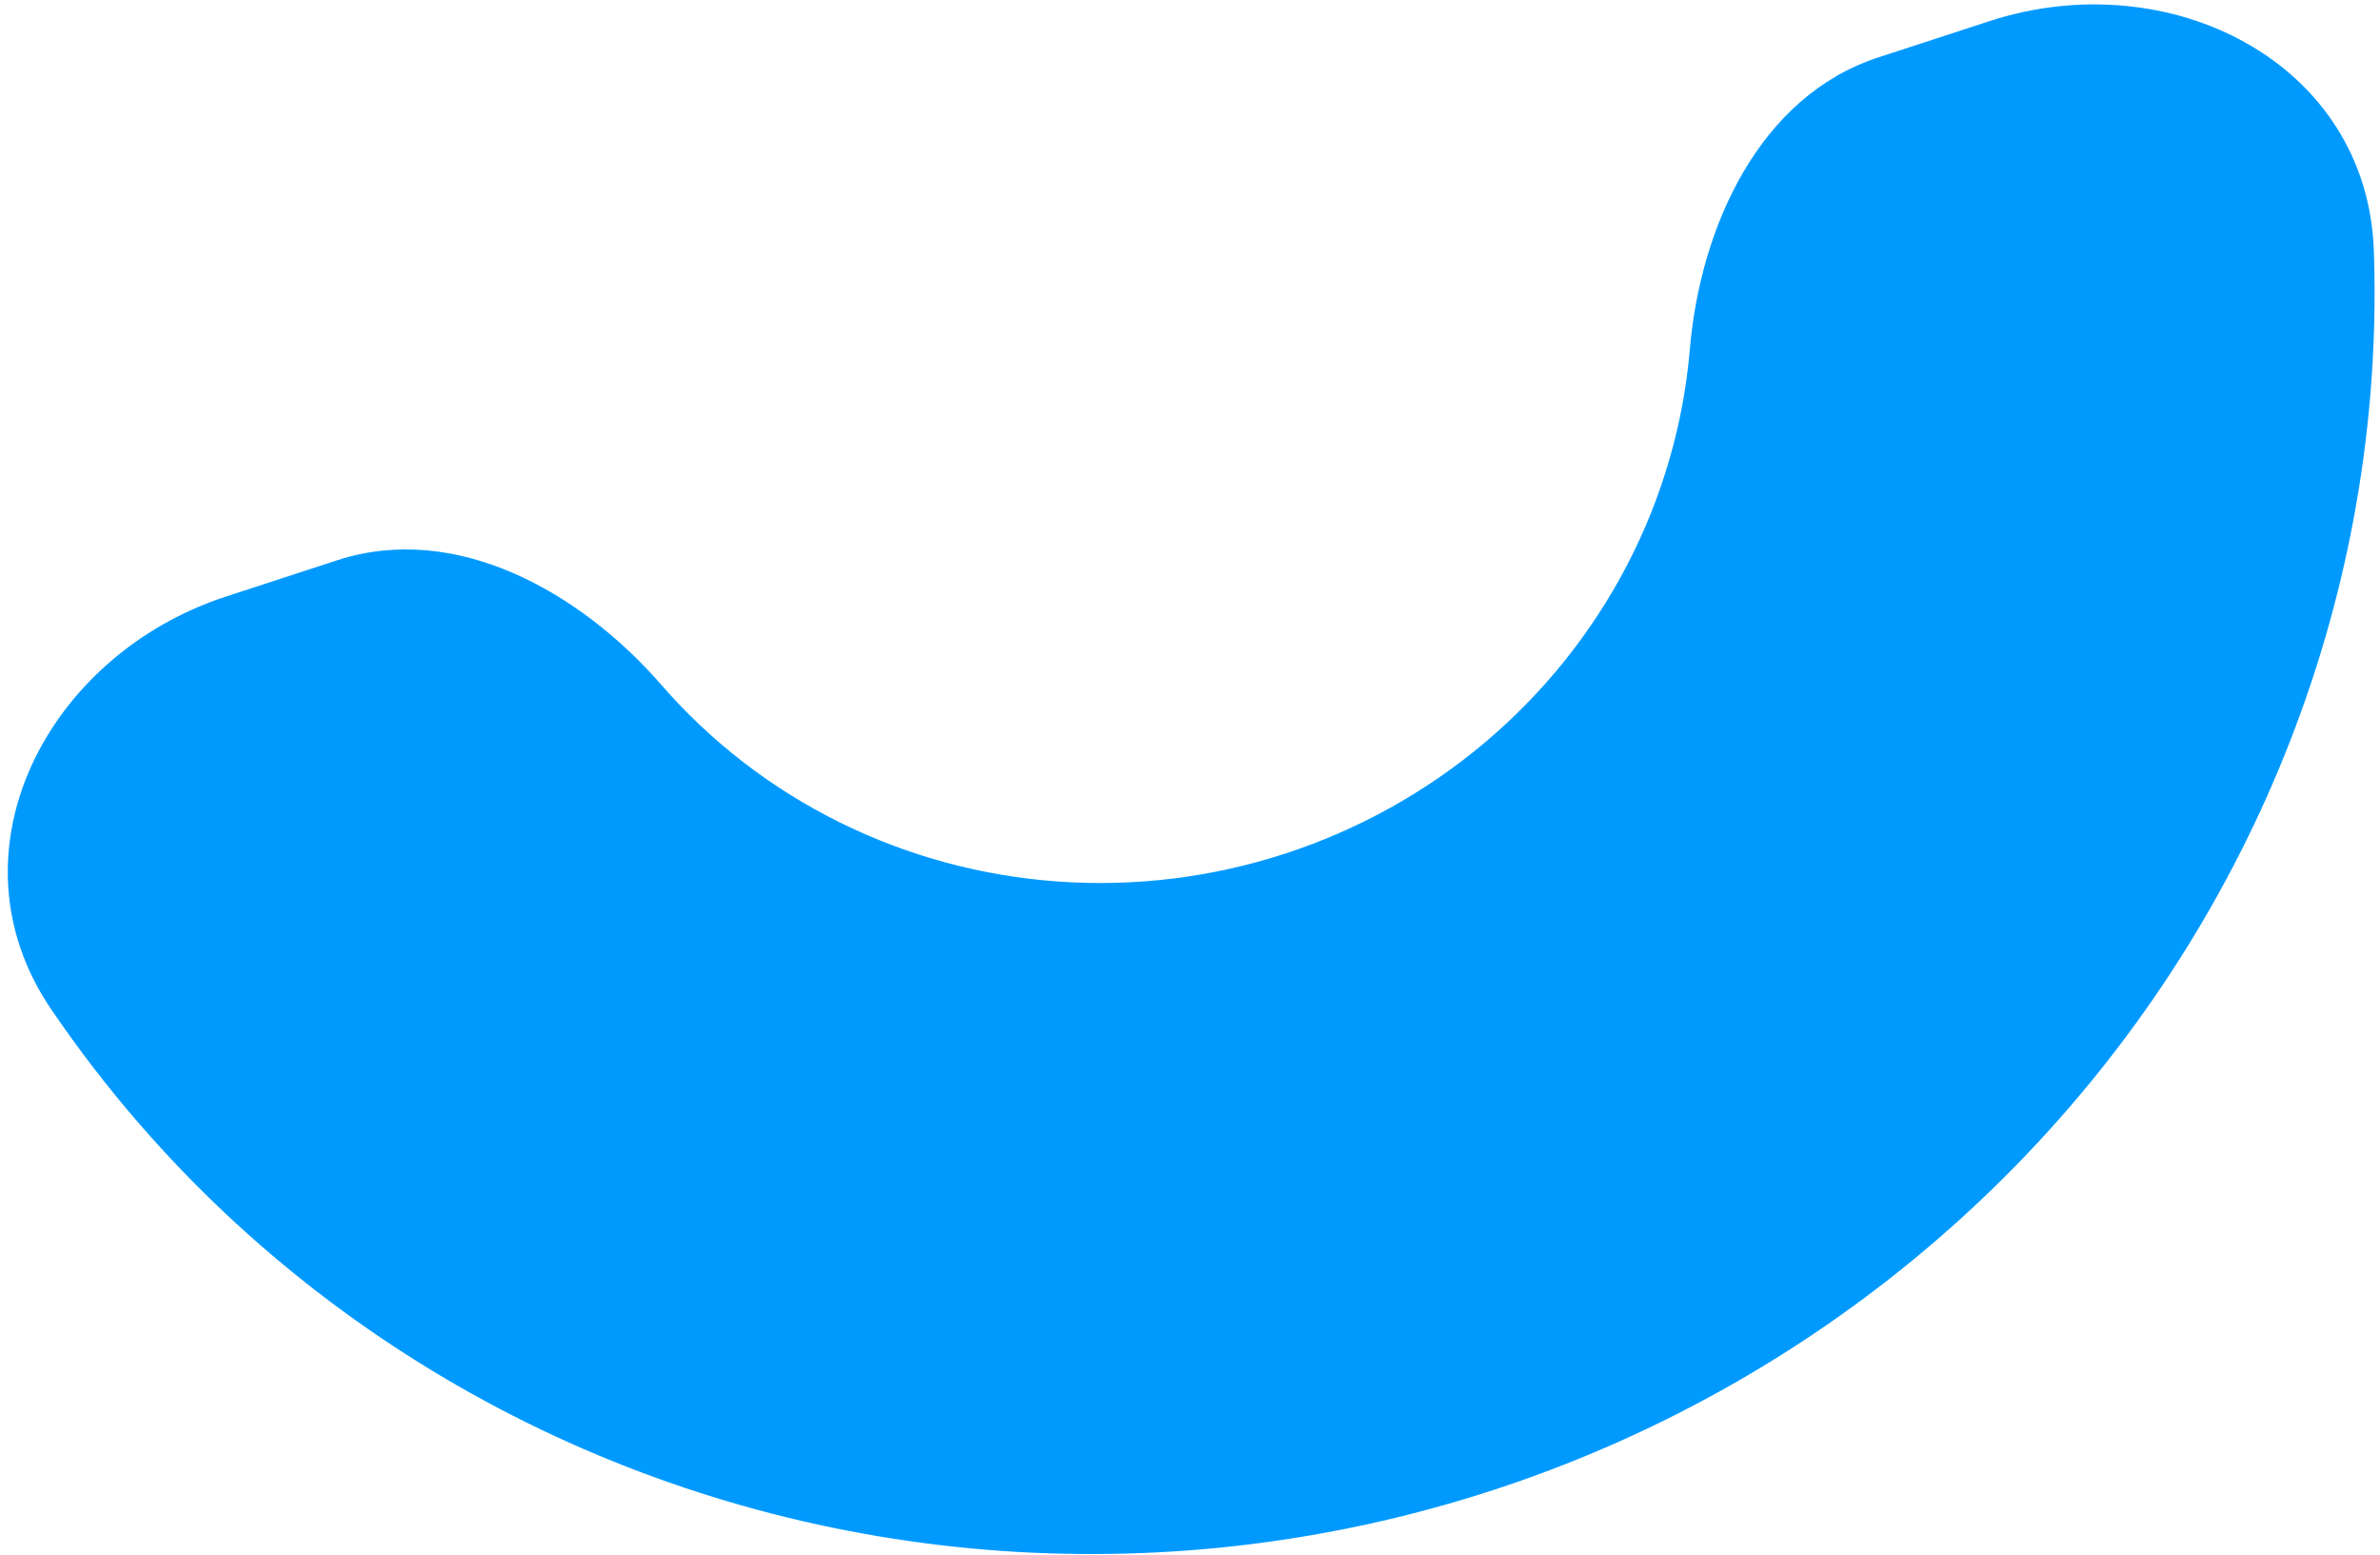 <?xml version="1.0" encoding="UTF-8"?> <svg xmlns="http://www.w3.org/2000/svg" width="225" height="147" viewBox="0 0 225 147" fill="none"> <path d="M21.364 56.383C4.385 61.921 -5.217 80.573 4.812 95.351C7.395 99.156 10.21 102.814 13.245 106.304C23.398 117.98 35.817 127.546 49.794 134.458C63.772 141.369 79.033 145.49 94.706 146.585C110.379 147.68 126.158 145.728 141.142 140.84C156.125 135.952 170.02 128.225 182.032 118.098C194.045 107.971 203.94 95.644 211.152 81.82C218.365 67.997 222.754 52.947 224.069 37.531C224.462 32.922 224.578 28.308 224.42 23.712C223.805 5.863 205.051 -3.539 188.072 2L177.568 5.427C166.39 9.073 160.75 21.322 159.751 33.037C159.145 40.145 157.121 47.085 153.795 53.459C150.469 59.833 145.907 65.517 140.368 70.186C134.829 74.856 128.422 78.419 121.513 80.673C114.604 82.927 107.329 83.827 100.101 83.322C92.874 82.817 85.838 80.917 79.393 77.73C72.948 74.543 67.221 70.132 62.539 64.748C54.824 55.876 43.046 49.31 31.869 52.956L21.364 56.383Z" fill="#009AFF"></path> </svg> 